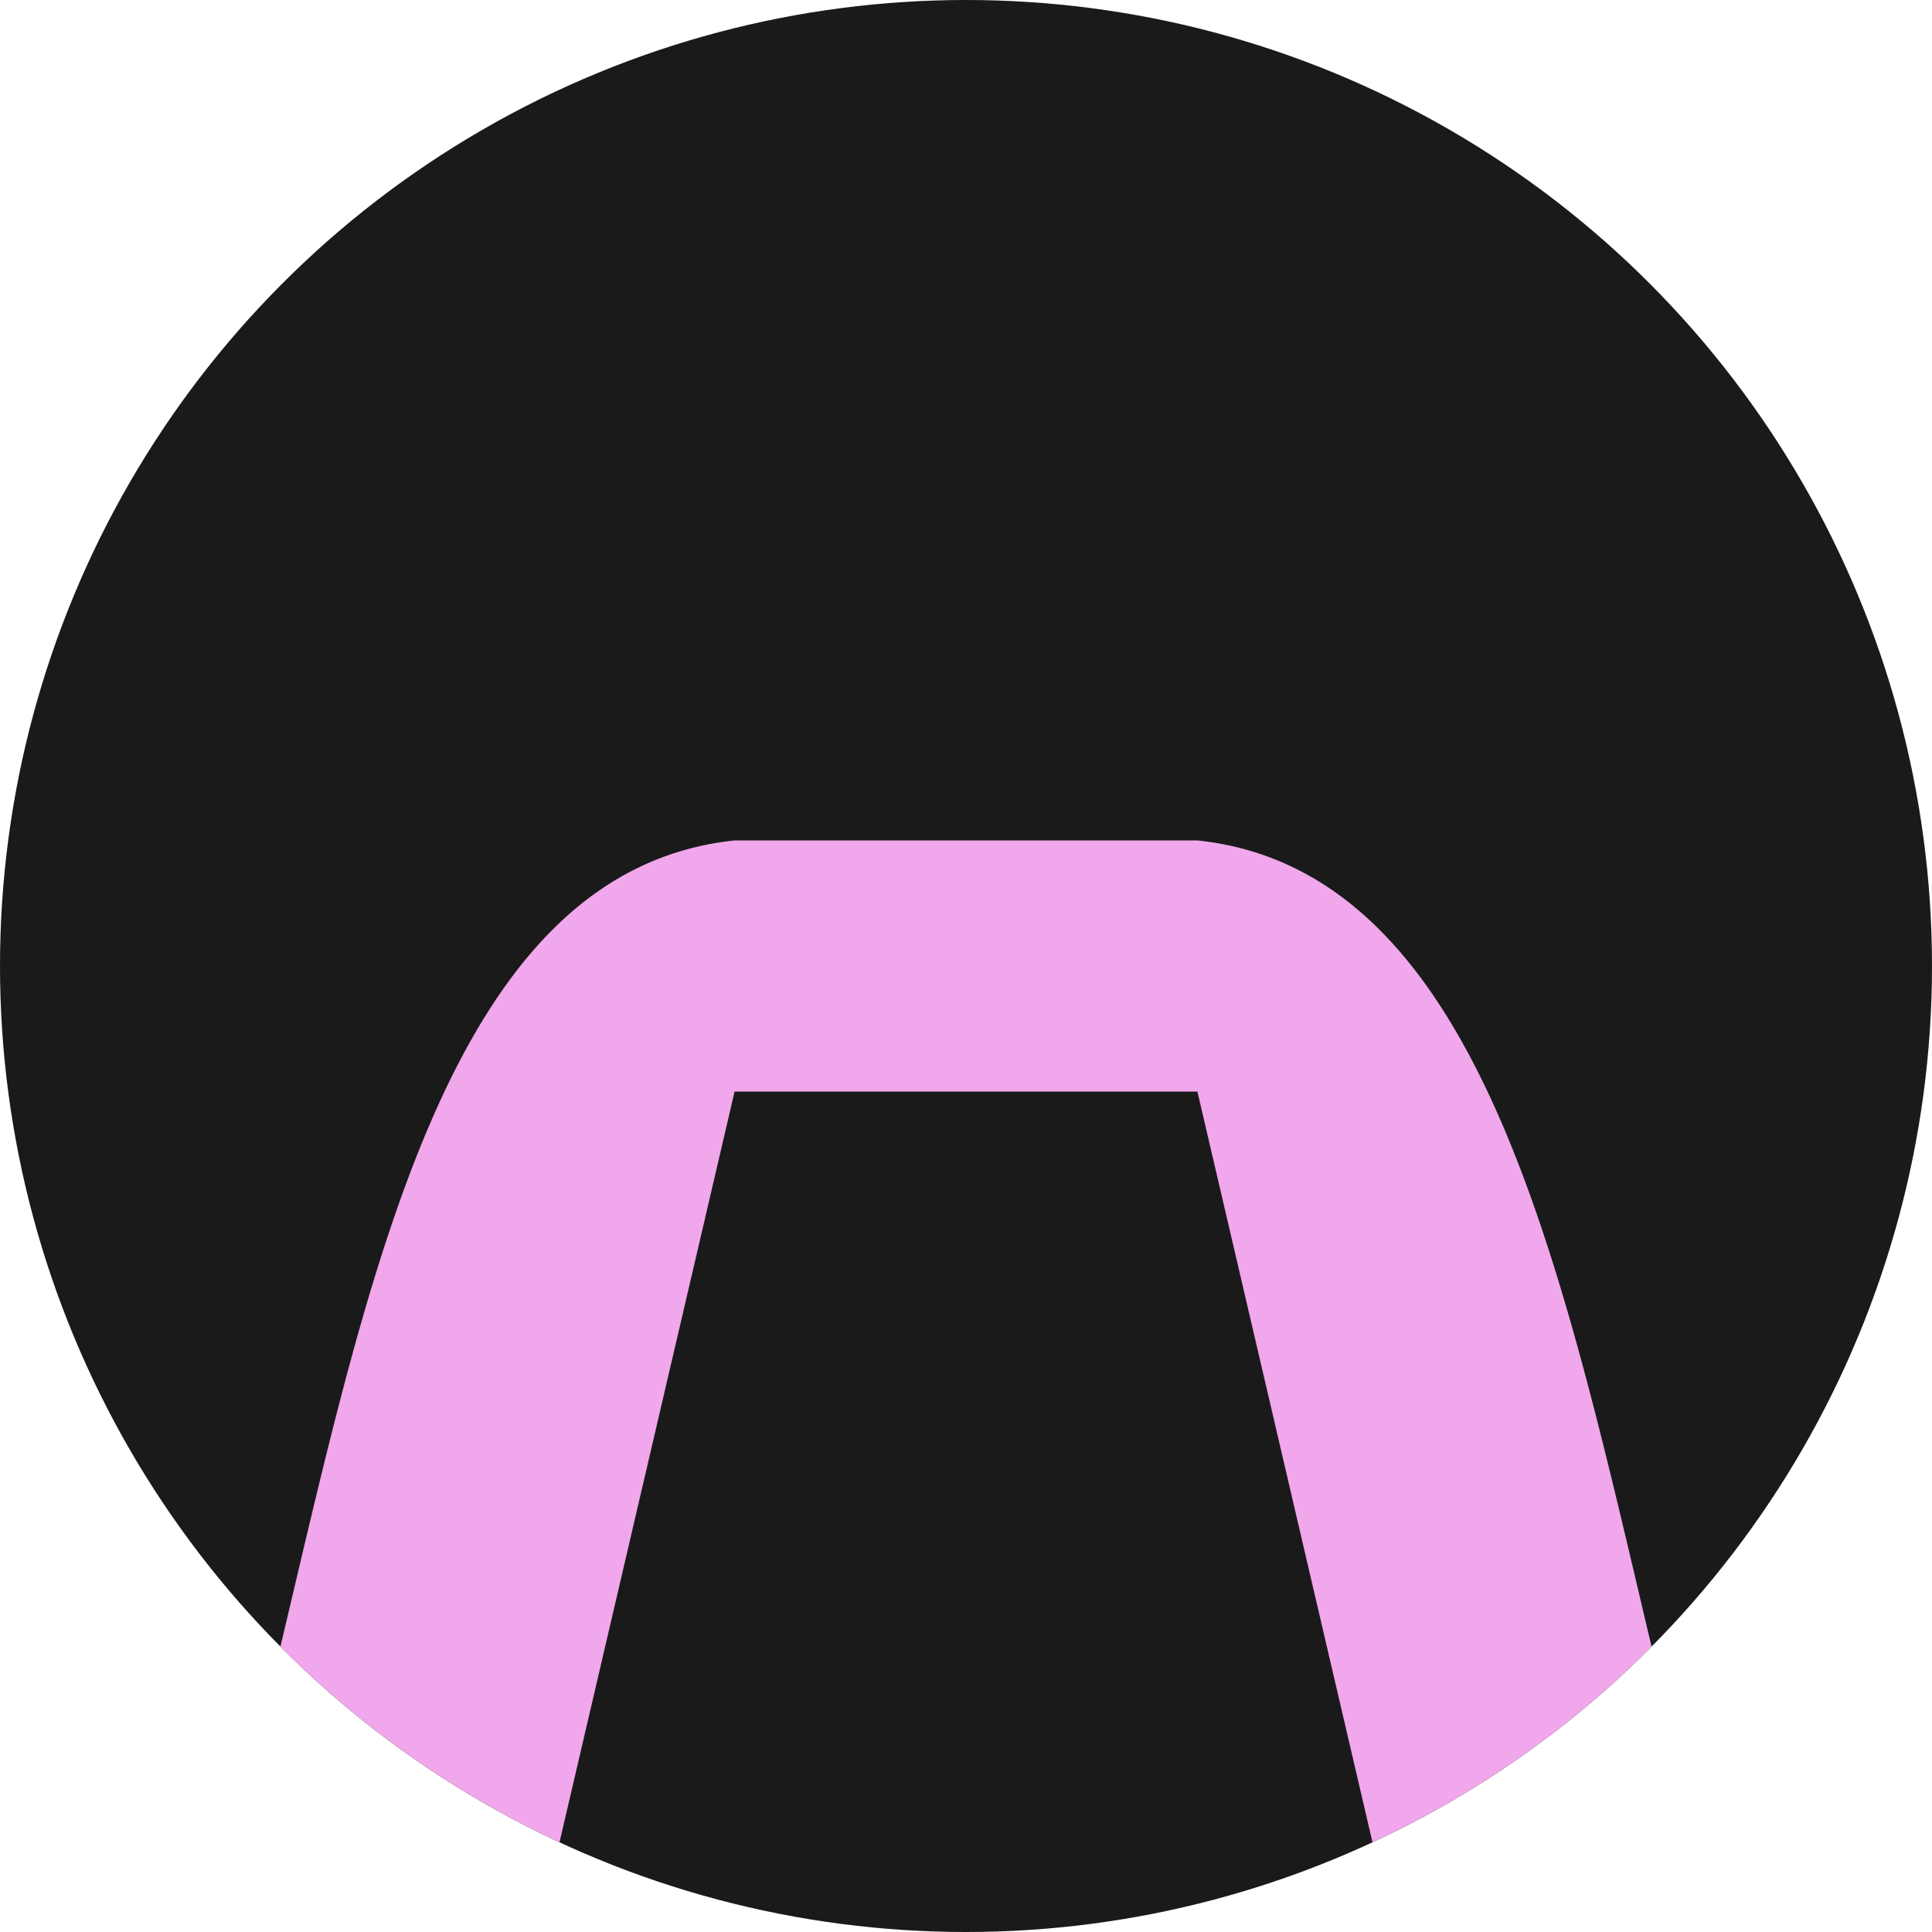 <svg xmlns="http://www.w3.org/2000/svg" viewBox="0 0 100 100"><circle cx="50" cy="50" r="50" fill="#1a1a1a"/><path fill="#f1a7eb" d="M38.022 43.501c-14.692 1.556-18.844 22.1-23.507 41.724A50 50 0 0 0 28.96 95.357L38.022 56.5h23.956l9.062 38.858a50 50 0 0 0 14.445-10.132C80.823 65.6 76.67 45.057 61.978 43.5H38.022z"/></svg>
